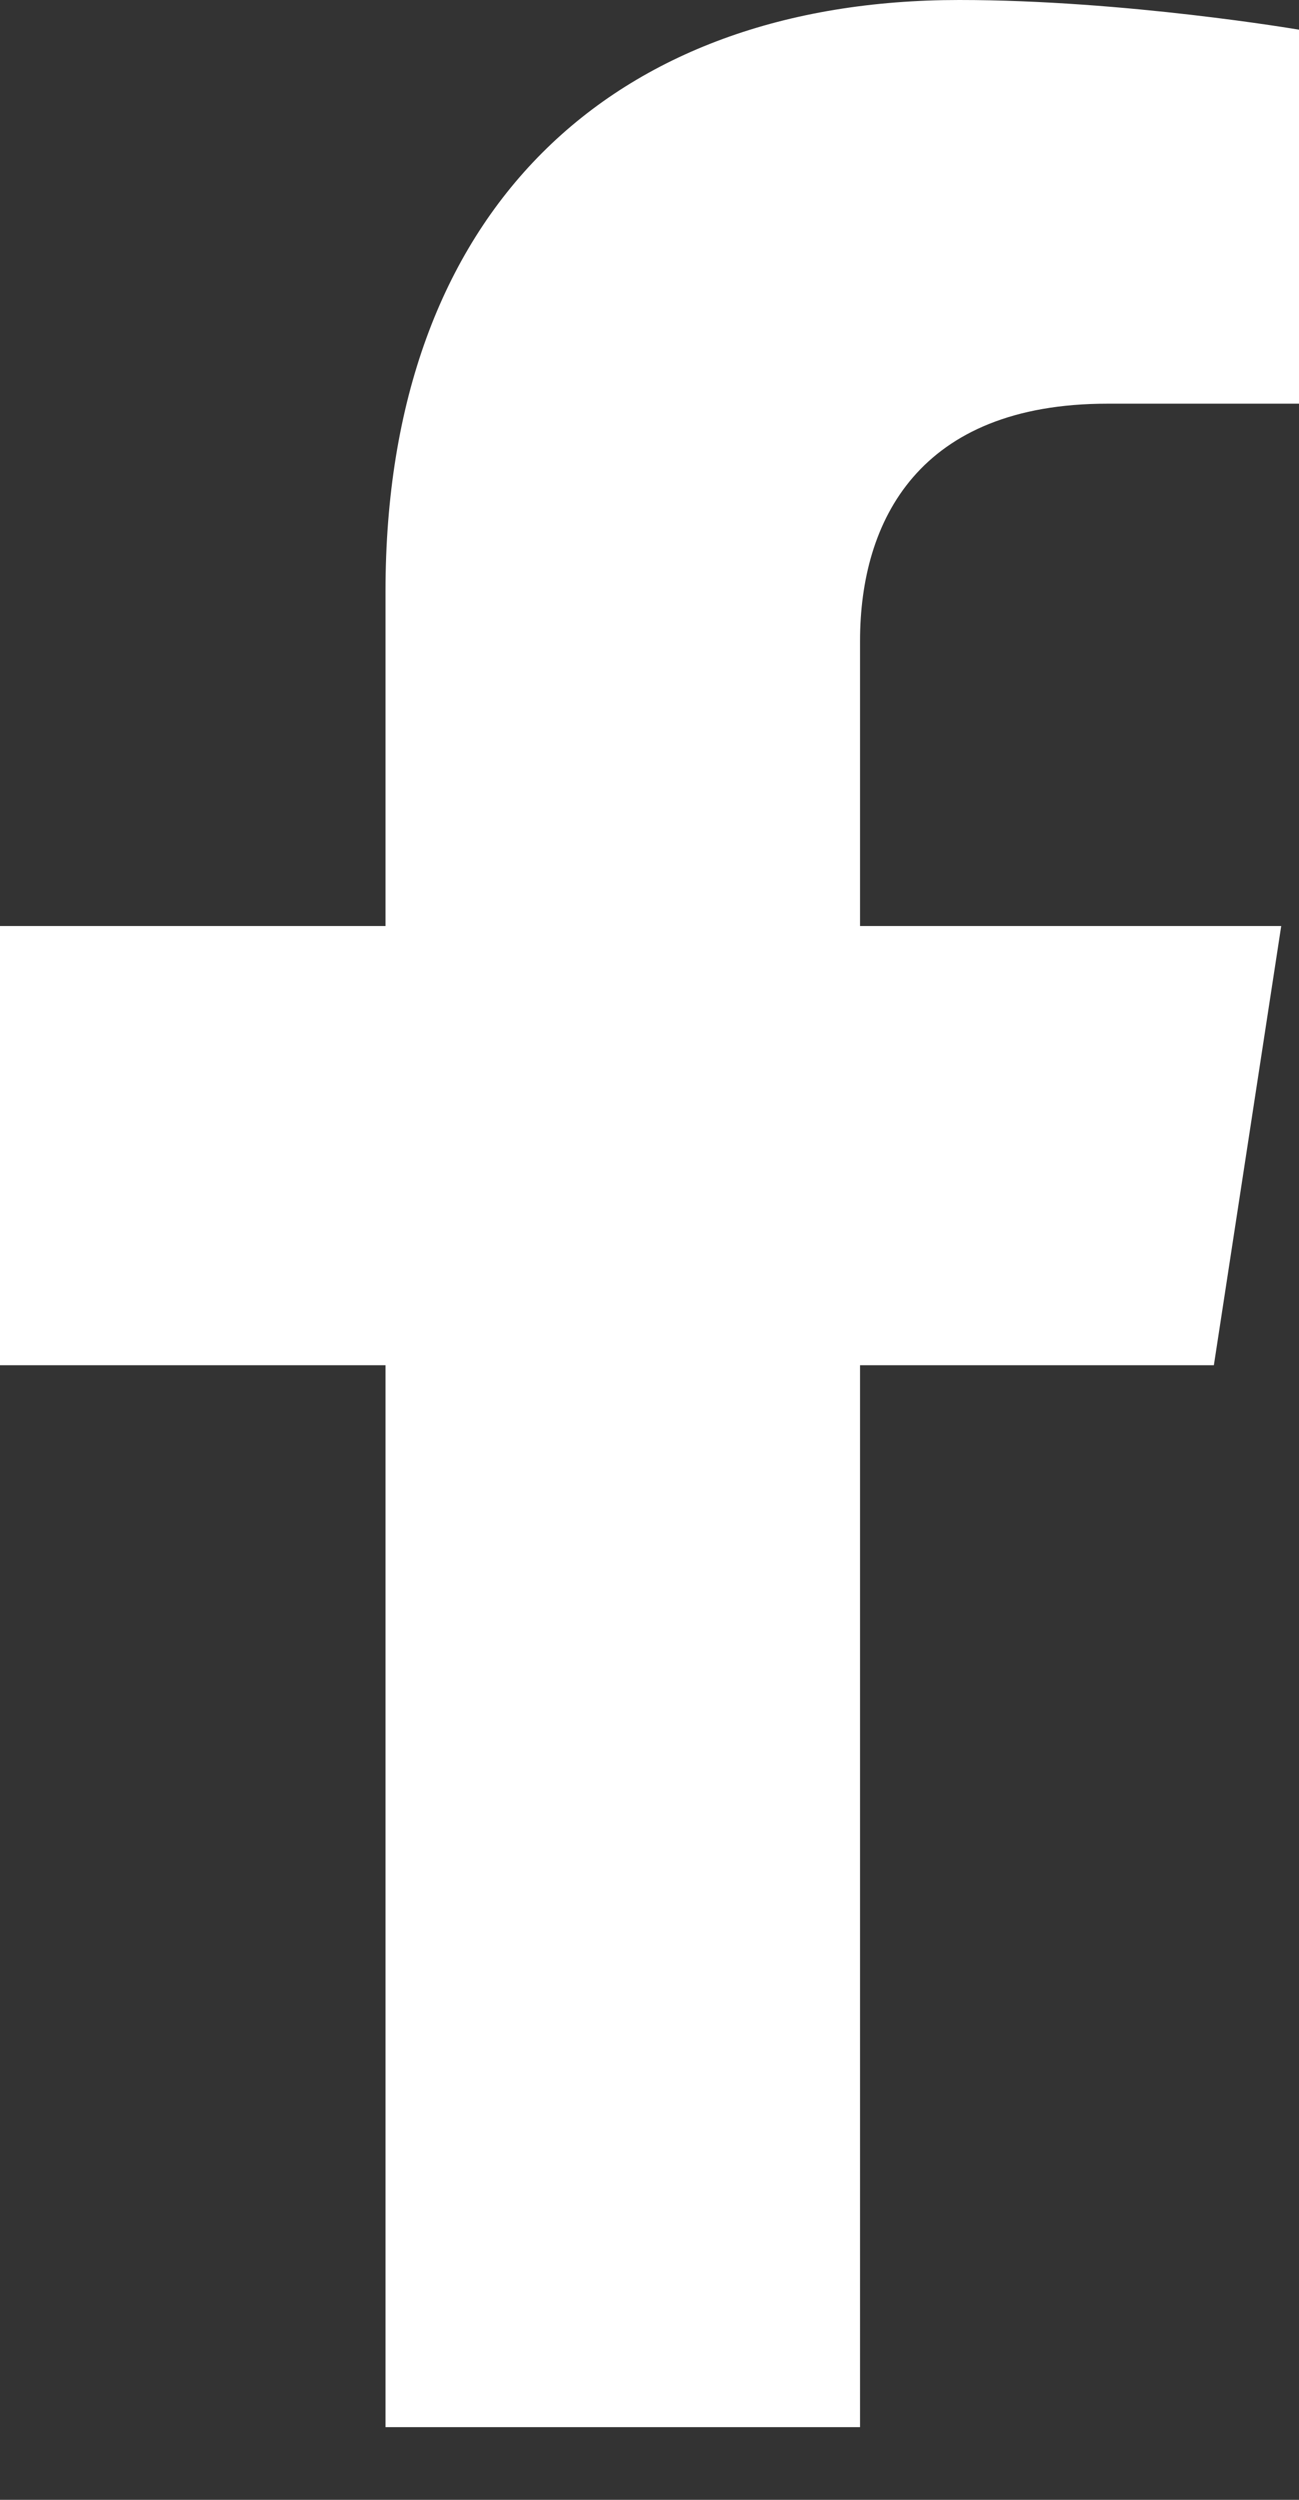 <svg width="13" height="25" viewBox="0 0 13 25" fill="none" xmlns="http://www.w3.org/2000/svg">
<rect x="0" y="0" width="13" height="25" fill="#333333" stroke="none"/>
<path d="M12.148 13.653L12.822 9.261H8.607V6.41C8.607 5.208 9.196 4.037 11.084 4.037H13V0.297C13 0.297 11.261 0 9.599 0C6.127 0 3.858 2.104 3.858 5.913V9.261H0V13.653H3.858V24.273H8.607V13.653H12.148Z" fill="white"/>
</svg>
